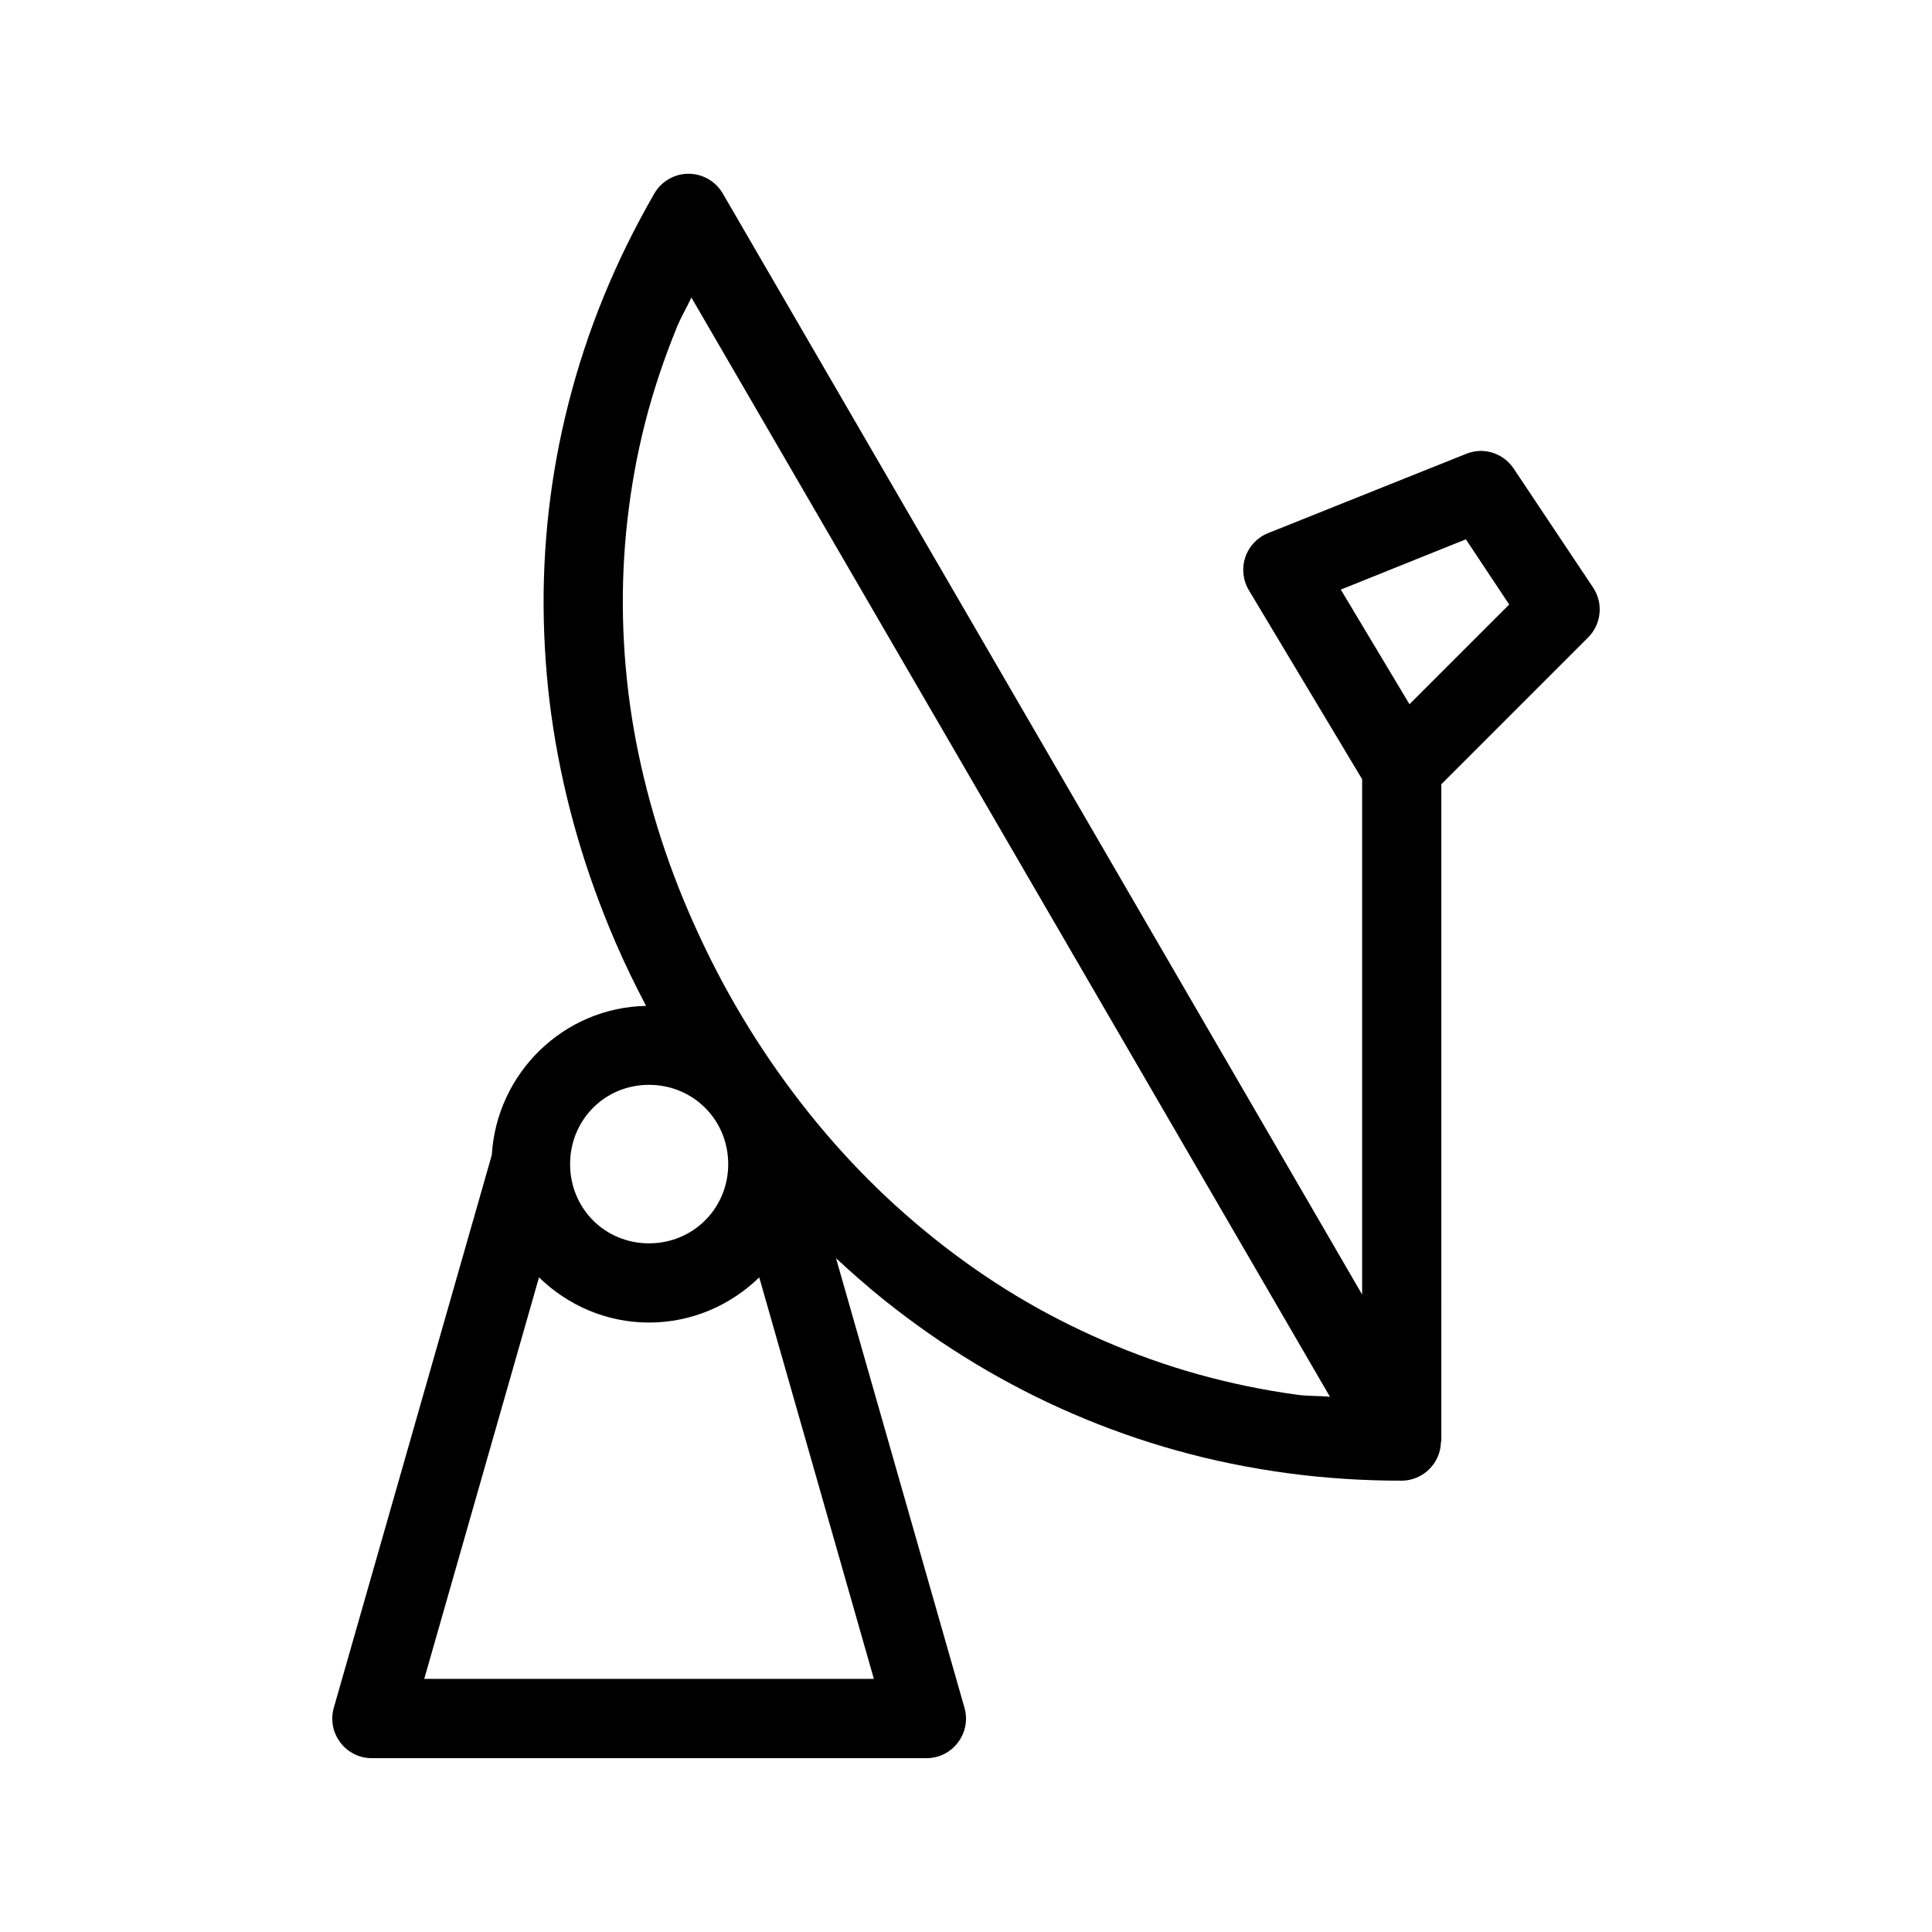 <?xml version="1.0" encoding="UTF-8"?>
<!-- Uploaded to: ICON Repo, www.svgrepo.com, Generator: ICON Repo Mixer Tools -->
<svg fill="#000000" width="800px" height="800px" version="1.1" viewBox="144 144 512 512" xmlns="http://www.w3.org/2000/svg">
 <path d="m325.91 190.06c-3.551 0.195-6.762 2.18-8.527 5.266-5.156 8.93-9.625 18.031-13.406 27.285s-6.863 18.645-9.285 28.125c-2.426 9.48-4.18 19.047-5.269 28.66-1.09 9.609-1.531 19.258-1.312 28.906 0.219 9.645 1.047 19.32 2.543 28.906 1.496 9.586 3.617 19.082 6.356 28.516 2.738 9.434 6.137 18.766 10.086 27.961 2.445 5.699 5.211 11.312 8.117 16.891-21.875 0.418-39.605 17.84-40.879 39.508l-41.859 146.45c-1.934 6.707 3.086 13.398 10.066 13.406h146.98c6.977-0.008 12-6.703 10.066-13.406l-34.031-119.09c4.207 3.894 8.508 7.68 12.957 11.234 7.617 6.082 15.555 11.641 23.863 16.645 8.309 5.008 16.965 9.469 25.891 13.324 8.926 3.856 18.184 7.144 27.656 9.777 9.473 2.641 19.199 4.617 29.129 5.965 9.93 1.348 20.07 2.008 30.383 2.008l-0.004 0.004c5.68-0.031 10.301-4.574 10.434-10.25 0.008-0.07 0.102-0.133 0.102-0.207l0.004-174.11 38.887-38.887c3.551-3.543 4.098-9.098 1.312-13.266l-20.992-31.445c-1.969-3-5.332-4.785-8.918-4.738-1.273 0.035-2.531 0.297-3.711 0.781l-52.457 20.992c-2.871 1.141-5.094 3.484-6.074 6.41-0.984 2.926-0.629 6.137 0.969 8.781l29.992 50.039v136.57l-169.45-291.82v0.004c-1.984-3.394-5.691-5.394-9.617-5.188zm1.312 32.777 169.23 291.33c-2.844-0.277-5.809-0.148-8.613-0.535-8.988-1.219-17.797-3.051-26.34-5.43-8.547-2.383-16.812-5.356-24.867-8.836-8.059-3.484-15.883-7.488-23.391-12.016-7.512-4.523-14.723-9.59-21.629-15.105-6.906-5.519-13.52-11.508-19.762-17.961-6.238-6.453-12.141-13.367-17.648-20.703-5.512-7.336-10.641-15.062-15.355-23.227-4.719-8.176-8.848-16.527-12.465-24.949-3.617-8.422-6.648-16.91-9.145-25.5-2.492-8.594-4.465-17.27-5.82-25.953-1.355-8.688-2.121-17.41-2.316-26.117-0.195-8.711 0.188-17.375 1.168-26.035 0.984-8.664 2.527-17.328 4.715-25.871 2.188-8.547 5.027-16.973 8.445-25.34 1.07-2.613 2.602-5.156 3.793-7.75zm205.25 64.086 11.48 17.281-26.426 26.422-18.203-30.379zm-216.48 144.57c11.719 0 20.992 9.293 20.992 21.012s-9.273 20.992-20.992 20.992-20.91-9.273-20.91-20.992 9.191-21.012 20.91-21.012zm-29.148 51.023c7.562 7.375 17.828 11.973 29.152 11.973 11.328 0 21.633-4.59 29.211-11.973l30.379 106.41h-119.16z"/>
</svg>